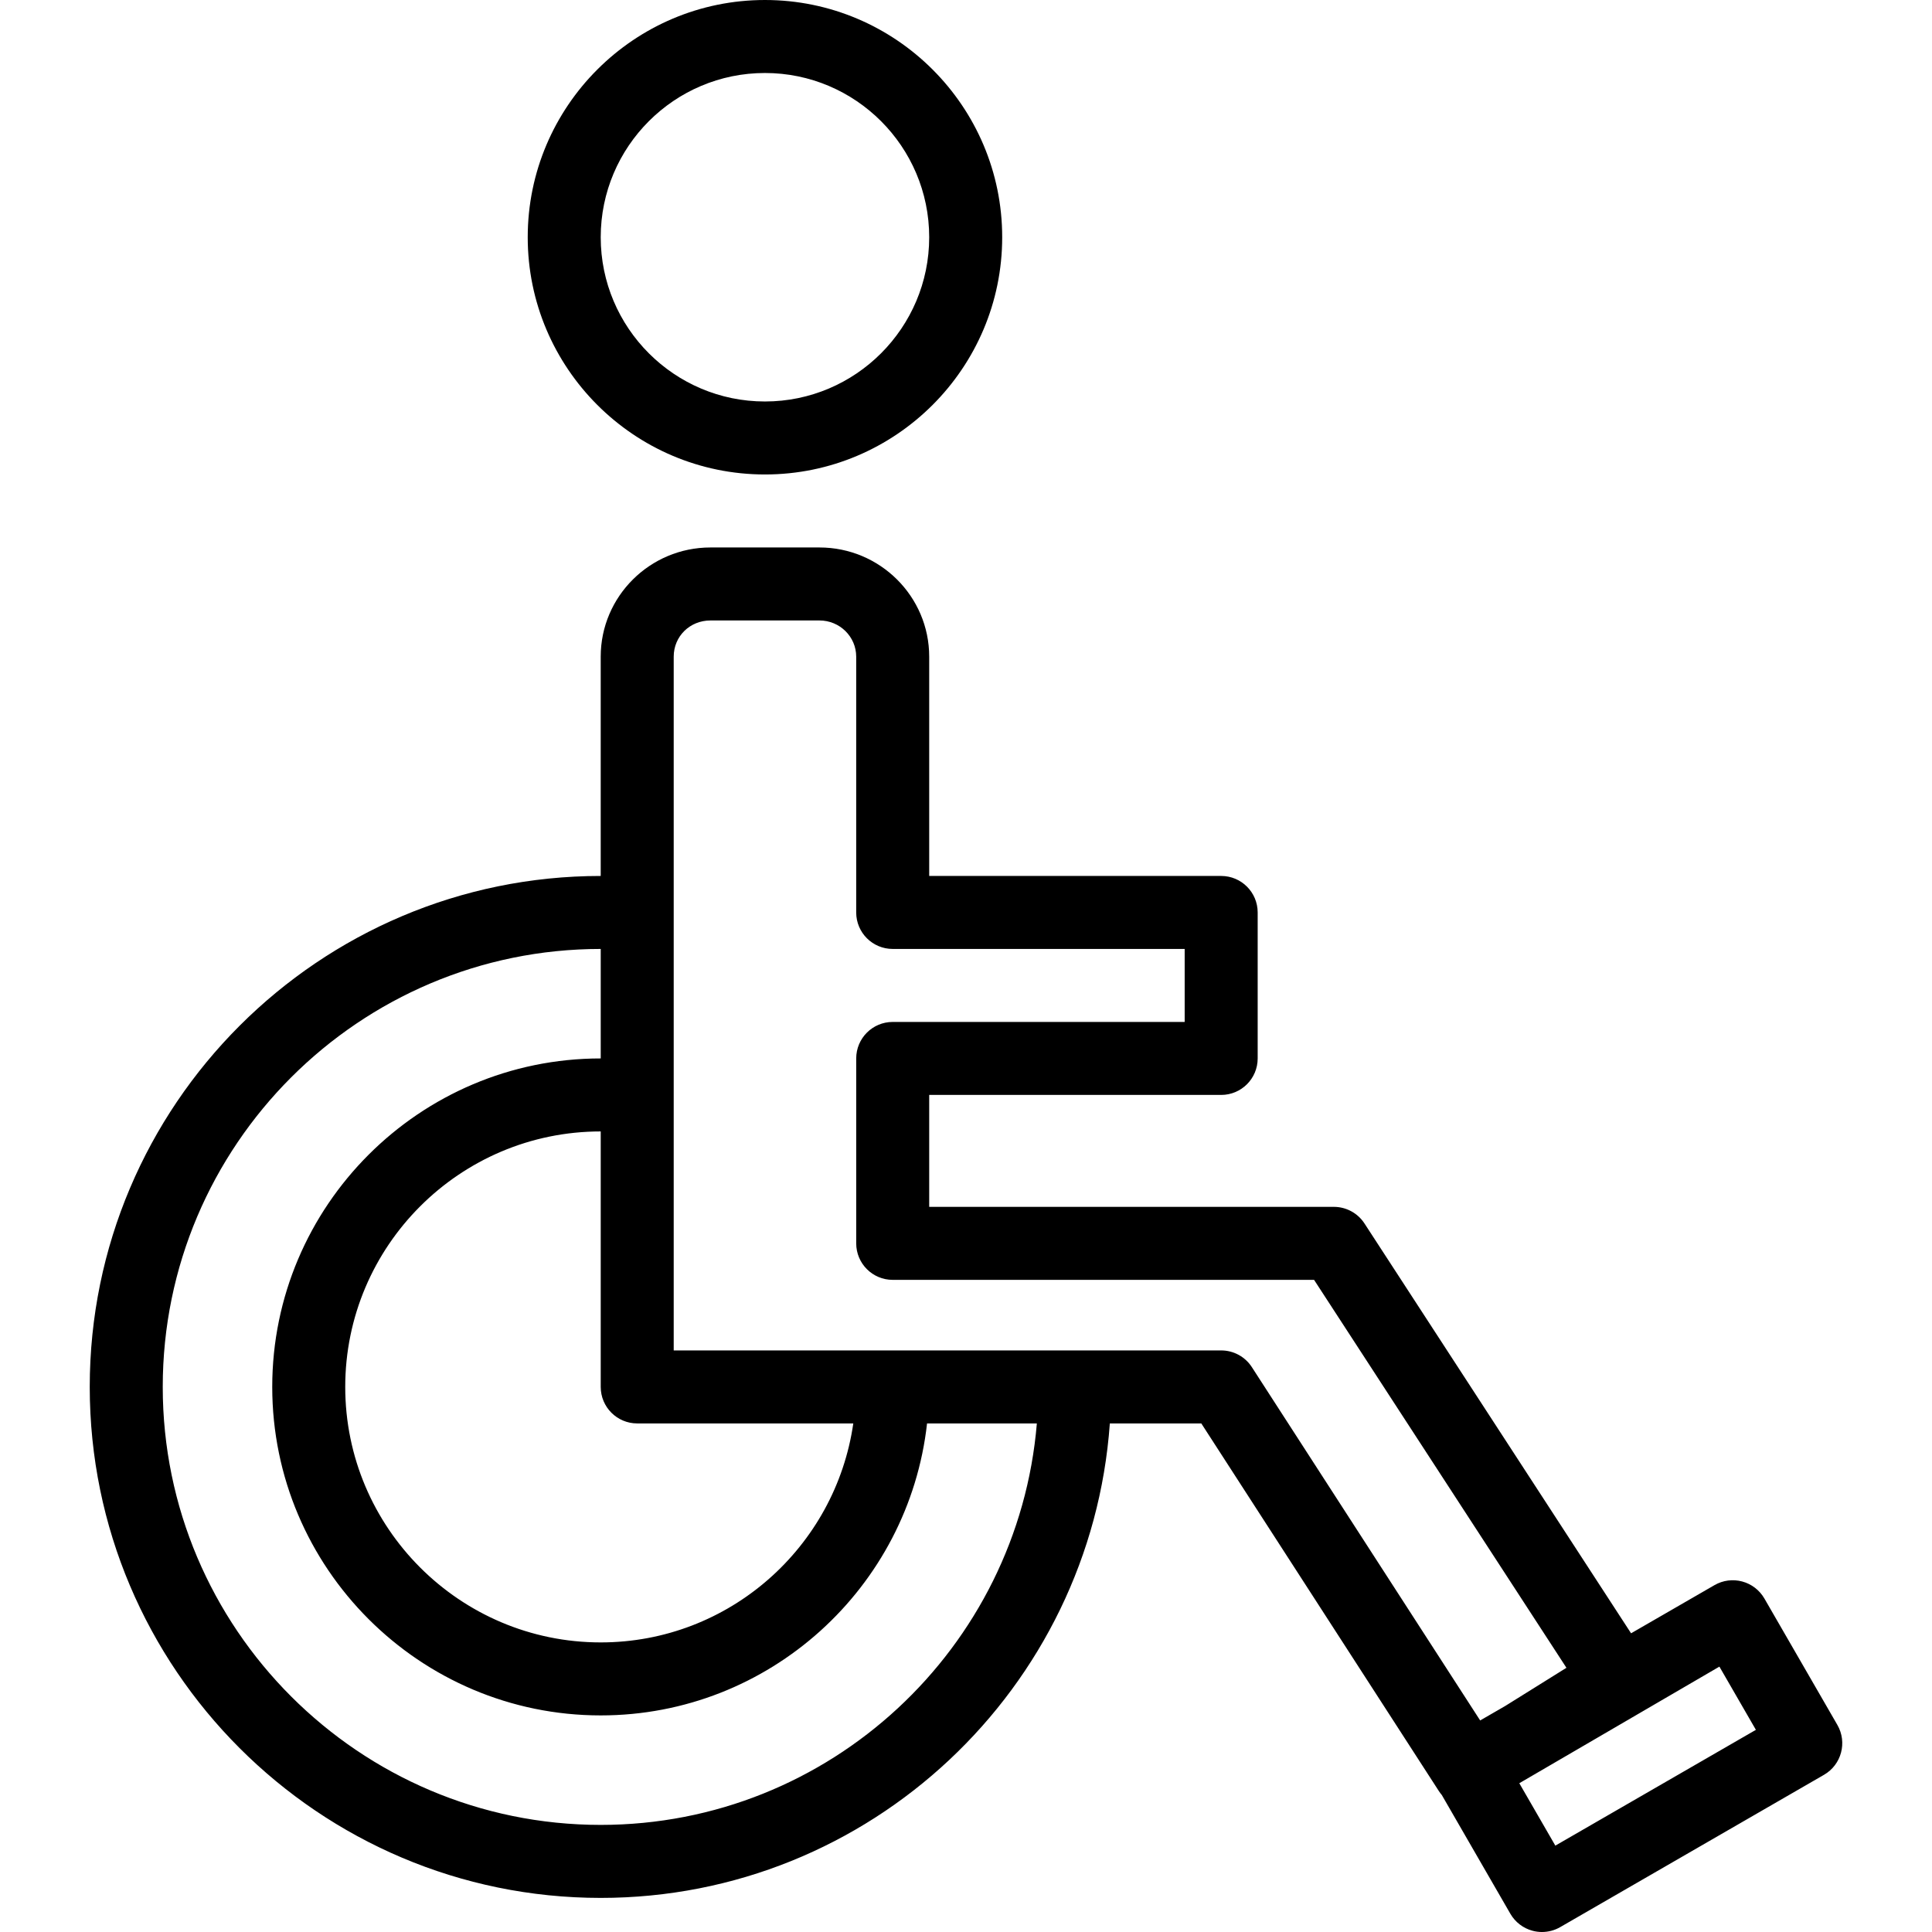 <?xml version="1.0" encoding="UTF-8"?>
<!-- Generator: Adobe Illustrator 19.0.0, SVG Export Plug-In . SVG Version: 6.00 Build 0)  -->
<svg xmlns="http://www.w3.org/2000/svg" xmlns:xlink="http://www.w3.org/1999/xlink" version="1.1" id="Layer_1" x="0px" y="0px" viewBox="0 0 213.876 213.876" style="enable-background:new 0 0 213.876 213.876;" xml:space="preserve">
<g>
	<g>
		<g>
			<path d="M203.401,190.954l-8.081-13.998c-0.537-0.927-1.419-1.606-2.454-1.882c-1.034-0.278-2.139-0.134-3.066,0.402     l-9.237,5.333l-29.514-45.37c-0.746-1.146-2.02-1.837-3.387-1.837h-44.798v-12.391h32.323c2.231,0,4.04-1.809,4.04-4.04V101.01     c0-2.231-1.809-4.04-4.04-4.04h-32.323V72.692c0-6.664-5.449-12.086-12.145-12.086H78.645c-6.696,0-12.145,5.421-12.145,12.086     V96.97c-31.191,0-56.566,25.375-56.566,56.566c0,31.191,25.375,56.566,56.566,56.566c29.827,0,54.275-23.221,56.361-52.525     h10.126l26.298,40.698c0.101,0.154,0.209,0.3,0.326,0.436l7.587,13.145c0.537,0.927,1.419,1.606,2.454,1.882     c0.343,0.093,0.695,0.138,1.046,0.138c0.702,0,1.401-0.183,2.02-0.541l29.202-16.86     C203.855,195.358,204.516,192.888,203.401,190.954z M70.541,157.576h23.92c-1.971,13.683-13.74,24.242-27.96,24.242     c-15.596,0-28.283-12.687-28.283-28.283s12.687-28.283,28.283-28.283v28.283C66.501,155.766,68.31,157.576,70.541,157.576z      M66.501,202.02c-26.734,0-48.485-21.751-48.485-48.485s21.751-48.485,48.485-48.485v12.121     c-20.05,0-36.364,16.314-36.364,36.364c0,20.05,16.314,36.364,36.364,36.364c18.683,0,34.107-14.17,36.125-32.323h12.155     C112.716,182.422,91.871,202.02,66.501,202.02z M166.617,188.863l-2.76,1.594l-25.276-39.116     c-0.743-1.15-2.022-1.846-3.393-1.846H74.581V72.692c0-2.245,1.785-4.005,4.064-4.005h12.074c2.241,0,4.064,1.797,4.064,4.005     v28.318c0,2.231,1.809,4.04,4.04,4.04h32.323v8.081H98.824c-2.231,0-4.04,1.809-4.04,4.04v20.472c0,2.231,1.809,4.04,4.04,4.04     h46.646l27.938,42.945L166.617,188.863z M172.179,204.315l-3.989-6.909l22.151-12.908l4.04,6.998L172.179,204.315z"></path>
			<path d="M84.682,52.525c14.481,0,26.263-11.782,26.263-26.263C110.945,11.781,99.163,0,84.682,0     C70.201,0,58.42,11.782,58.42,26.263S70.202,52.525,84.682,52.525z M84.682,8.081c10.026,0,18.182,8.156,18.182,18.182     s-8.156,18.182-18.182,18.182s-18.181-8.157-18.181-18.182S74.657,8.081,84.682,8.081z"></path>
		</g>
	</g>
</g>
<g>
</g>
<g>
</g>
<g>
</g>
<g>
</g>
<g>
</g>
<g>
</g>
<g>
</g>
<g>
</g>
<g>
</g>
<g>
</g>
<g>
</g>
<g>
</g>
<g>
</g>
<g>
</g>
<g>
</g>
</svg>
